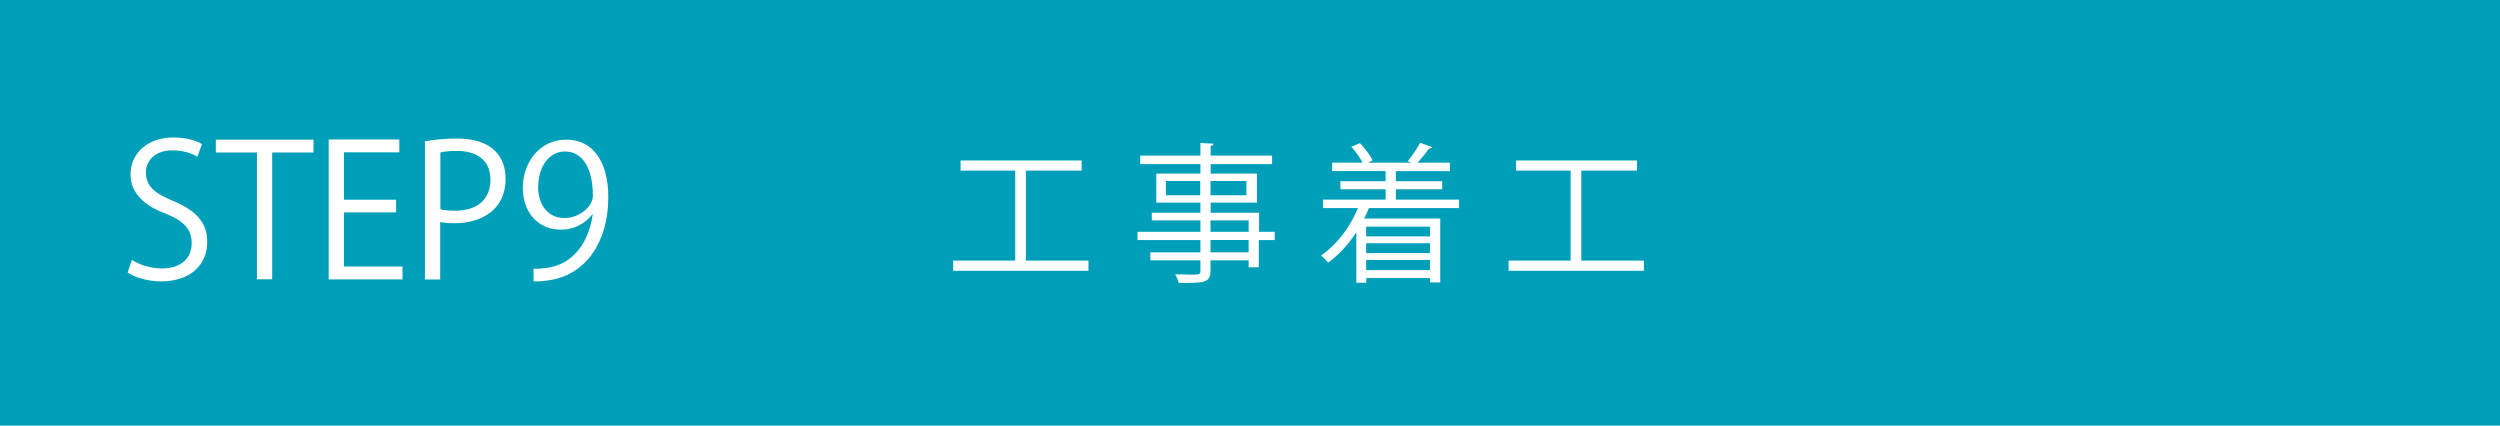 <?xml version="1.0" encoding="UTF-8"?>
<svg xmlns="http://www.w3.org/2000/svg" id="_レイヤー_2" data-name="レイヤー 2" viewBox="0 0 299.69 51.02">
  <defs>
    <style>
      .cls-1 {
        fill: #009fb9;
      }

      .cls-1, .cls-2 {
        stroke-width: 0px;
      }

      .cls-2 {
        fill: #fff;
      }
    </style>
  </defs>
  <g id="_台紙" data-name="台紙">
    <rect class="cls-1" width="299.69" height="51.02"></rect>
  </g>
  <g id="_文字" data-name="文字">
    <g>
      <path class="cls-2" d="M23.65,18.79c-.48-.31-1.54-.77-2.95-.77-2.33,0-3.21,1.43-3.21,2.64,0,1.65,1.01,2.49,3.26,3.43,2.71,1.14,4.09,2.53,4.09,4.93,0,2.66-1.94,4.71-5.54,4.71-1.52,0-3.17-.46-4-1.06l.51-1.52c.9.59,2.24,1.03,3.61,1.03,2.24,0,3.56-1.21,3.56-3.01,0-1.65-.9-2.66-3.08-3.54-2.53-.95-4.25-2.42-4.25-4.73,0-2.55,2.07-4.42,5.13-4.42,1.58,0,2.79.4,3.43.79l-.55,1.52Z"></path>
      <path class="cls-2" d="M37.58,18.28h-4.95v15.2h-1.83v-15.2h-4.93v-1.54h11.71v1.54Z"></path>
      <path class="cls-2" d="M48.25,33.49h-8.85v-16.77h8.47v1.54h-6.64v5.68h6.25v1.52h-6.25v6.49h7.02v1.54Z"></path>
      <path class="cls-2" d="M50.95,16.94c.97-.18,2.24-.33,3.81-.33,5.41,0,5.85,3.48,5.85,4.8,0,3.94-3.15,5.35-6.12,5.35-.64,0-1.21-.02-1.72-.15v6.89h-1.83v-16.55ZM52.78,25.08c.46.13,1.06.18,1.76.18,2.64,0,4.25-1.32,4.25-3.72s-1.72-3.45-4-3.45c-.92,0-1.61.09-2,.18v6.82Z"></path>
      <path class="cls-2" d="M71,25.7c-.9,1.14-2.18,1.83-3.78,1.83-2.82,0-4.55-2.2-4.55-5,0-3.01,1.98-5.79,5.21-5.79s5.04,2.68,5.04,6.89c0,5.48-2.77,9.29-7,9.95-.77.13-1.47.18-1.96.15v-1.52c.46.04.99-.02,1.69-.11,2.77-.4,4.86-2.64,5.41-6.4h-.07ZM64.51,22.42c0,2.22,1.25,3.72,3.15,3.72,1.78,0,3.41-1.36,3.41-2.68,0-3.17-1.17-5.3-3.34-5.3-1.91,0-3.21,1.8-3.21,4.27Z"></path>
    </g>
    <g>
      <path class="cls-2" d="M122.97,31.24h7.51v1.22h-16.22v-1.22h7.44v-10.79h-6.55v-1.21h14.51v1.21h-6.68v10.79Z"></path>
      <path class="cls-2" d="M152.81,27.79v.99h-1.91v3.26h-1.22v-.83h-4.57v1.22c0,.81-.23,1.13-.77,1.31-.56.18-1.51.18-3.04.18-.05-.29-.27-.76-.43-1.04.67.02,1.33.04,1.82.04,1.1,0,1.21,0,1.21-.47v-1.24h-6v-.95h6v-1.48h-7.54v-.99h7.54v-1.37h-5.83v-.92h5.83v-1.21h-5.29v-3.48h5.29v-1.13h-7.22v-1.03h7.22v-1.51l1.57.09c-.02.14-.11.23-.34.25v1.17h7.36v1.03h-7.36v1.13h5.55v3.48h-5.55v1.21h5.8v2.29h1.91ZM139.76,23.41h4.12v-1.71h-4.12v1.71ZM149.41,21.7h-4.3v1.71h4.3v-1.71ZM145.11,26.42v1.37h4.57v-1.37h-4.57ZM149.68,30.25v-1.48h-4.57v1.48h4.57Z"></path>
      <path class="cls-2" d="M174.92,24.94h-10.82c-.18.43-.36.85-.58,1.26h9.13v7.65h-1.22v-.52h-7.65v.56h-1.19v-6.05c-.95,1.46-2.12,2.74-3.38,3.64-.2-.23-.59-.65-.85-.85,1.82-1.24,3.44-3.31,4.43-5.69h-4.2v-1.01h7.51v-1.24h-5.42v-.97h5.42v-1.21h-6.41v-1.01h3.65c-.31-.58-.83-1.35-1.35-1.91l1.03-.43c.61.61,1.24,1.48,1.53,2.07l-.56.27h5.2c-.16-.07-.32-.14-.43-.18.5-.61,1.15-1.57,1.49-2.21l1.44.54c-.05.11-.18.14-.38.14-.34.5-.88,1.17-1.37,1.71h3.87v1.01h-6.48v1.21h5.56v.97h-5.56v1.24h7.58v1.01ZM171.42,27.17h-7.65v1.17h7.65v-1.17ZM171.42,30.34v-1.19h-7.65v1.19h7.65ZM163.77,32.38h7.65v-1.22h-7.65v1.22Z"></path>
      <path class="cls-2" d="M189.55,31.24h7.51v1.22h-16.22v-1.22h7.44v-10.79h-6.55v-1.21h14.51v1.21h-6.68v10.79Z"></path>
    </g>
  </g>
</svg>
